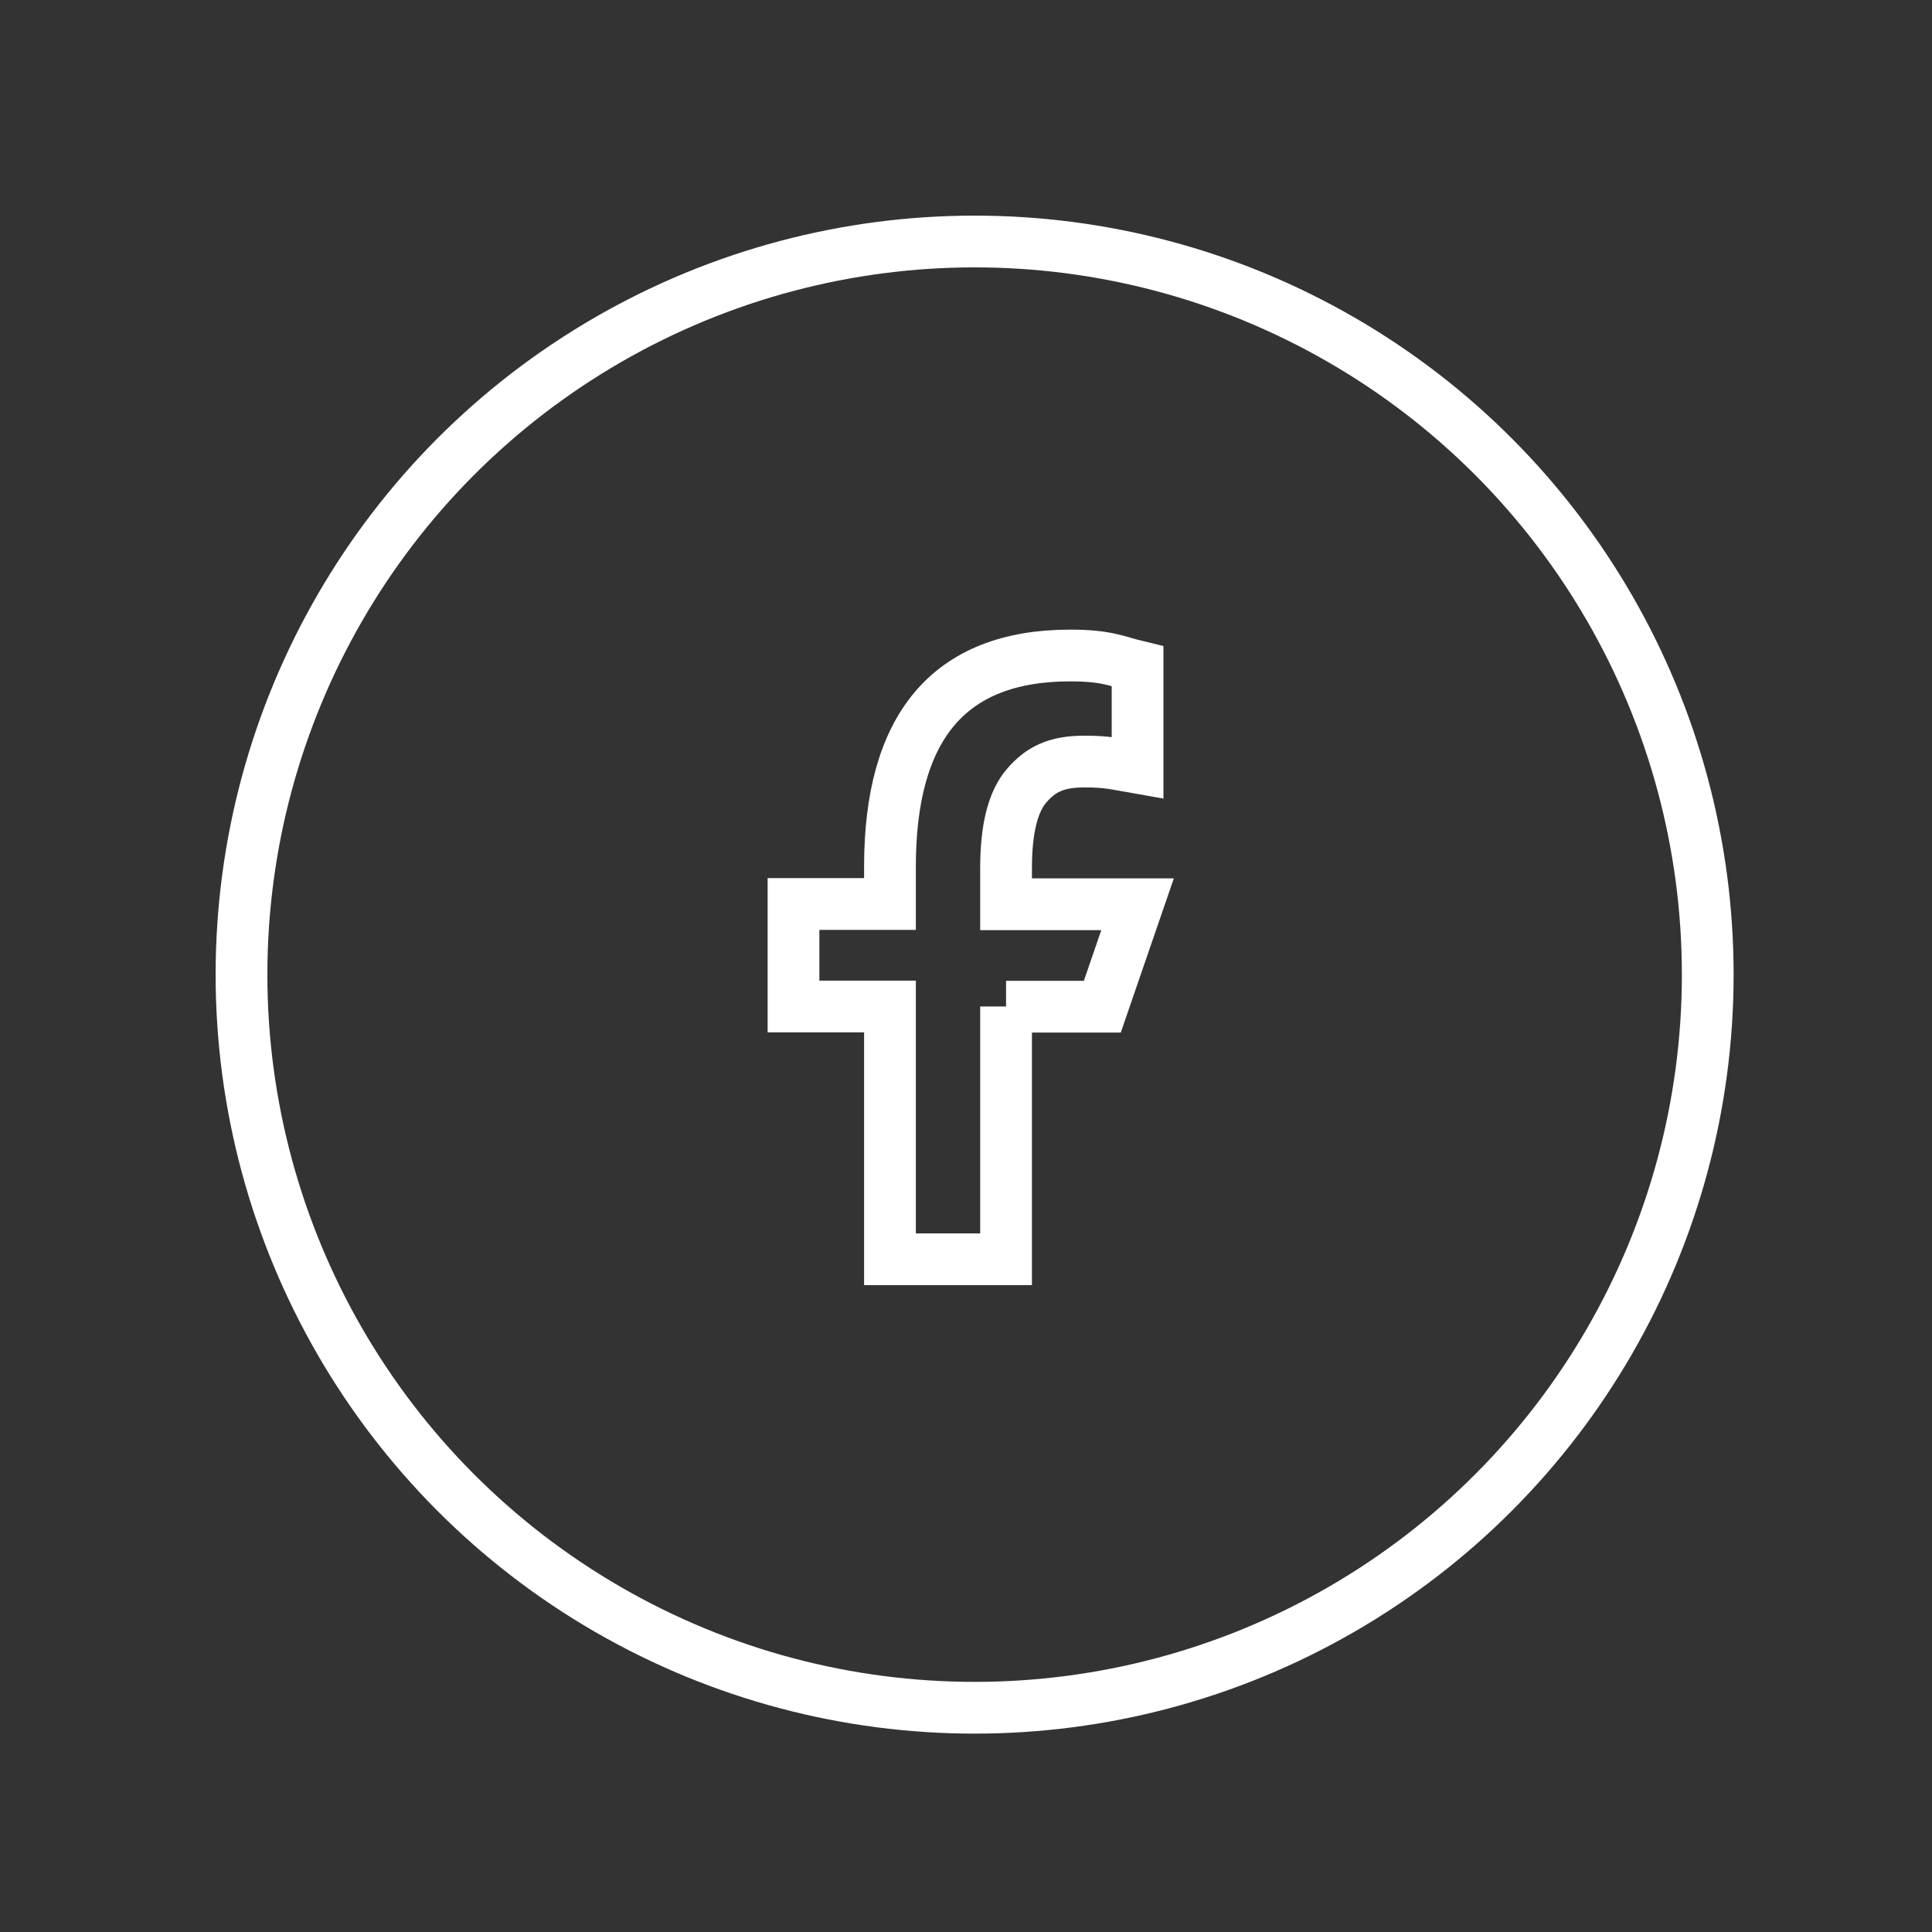 <svg width="56" height="56" viewBox="0 0 56 56" fill="none" xmlns="http://www.w3.org/2000/svg">
<rect x="0" y="0" width="56" height="56" fill="#333333" stroke="none"/>
<circle cx="28.25" cy="28.25" r="21.25" stroke="white" stroke-width="1.5"/>
<path d="M29.161 29.174V36.5H25.796V29.174H23V26.203H25.796V25.122C25.796 21.11 27.472 19 31.019 19C32.106 19 32.378 19.175 32.973 19.317V22.255C32.307 22.139 32.119 22.074 31.426 22.074C30.605 22.074 30.164 22.307 29.763 22.767C29.362 23.226 29.161 24.022 29.161 25.161V26.21H32.973L31.951 29.18H29.161V29.174Z" stroke="white" stroke-width="1.5"/>
</svg>
